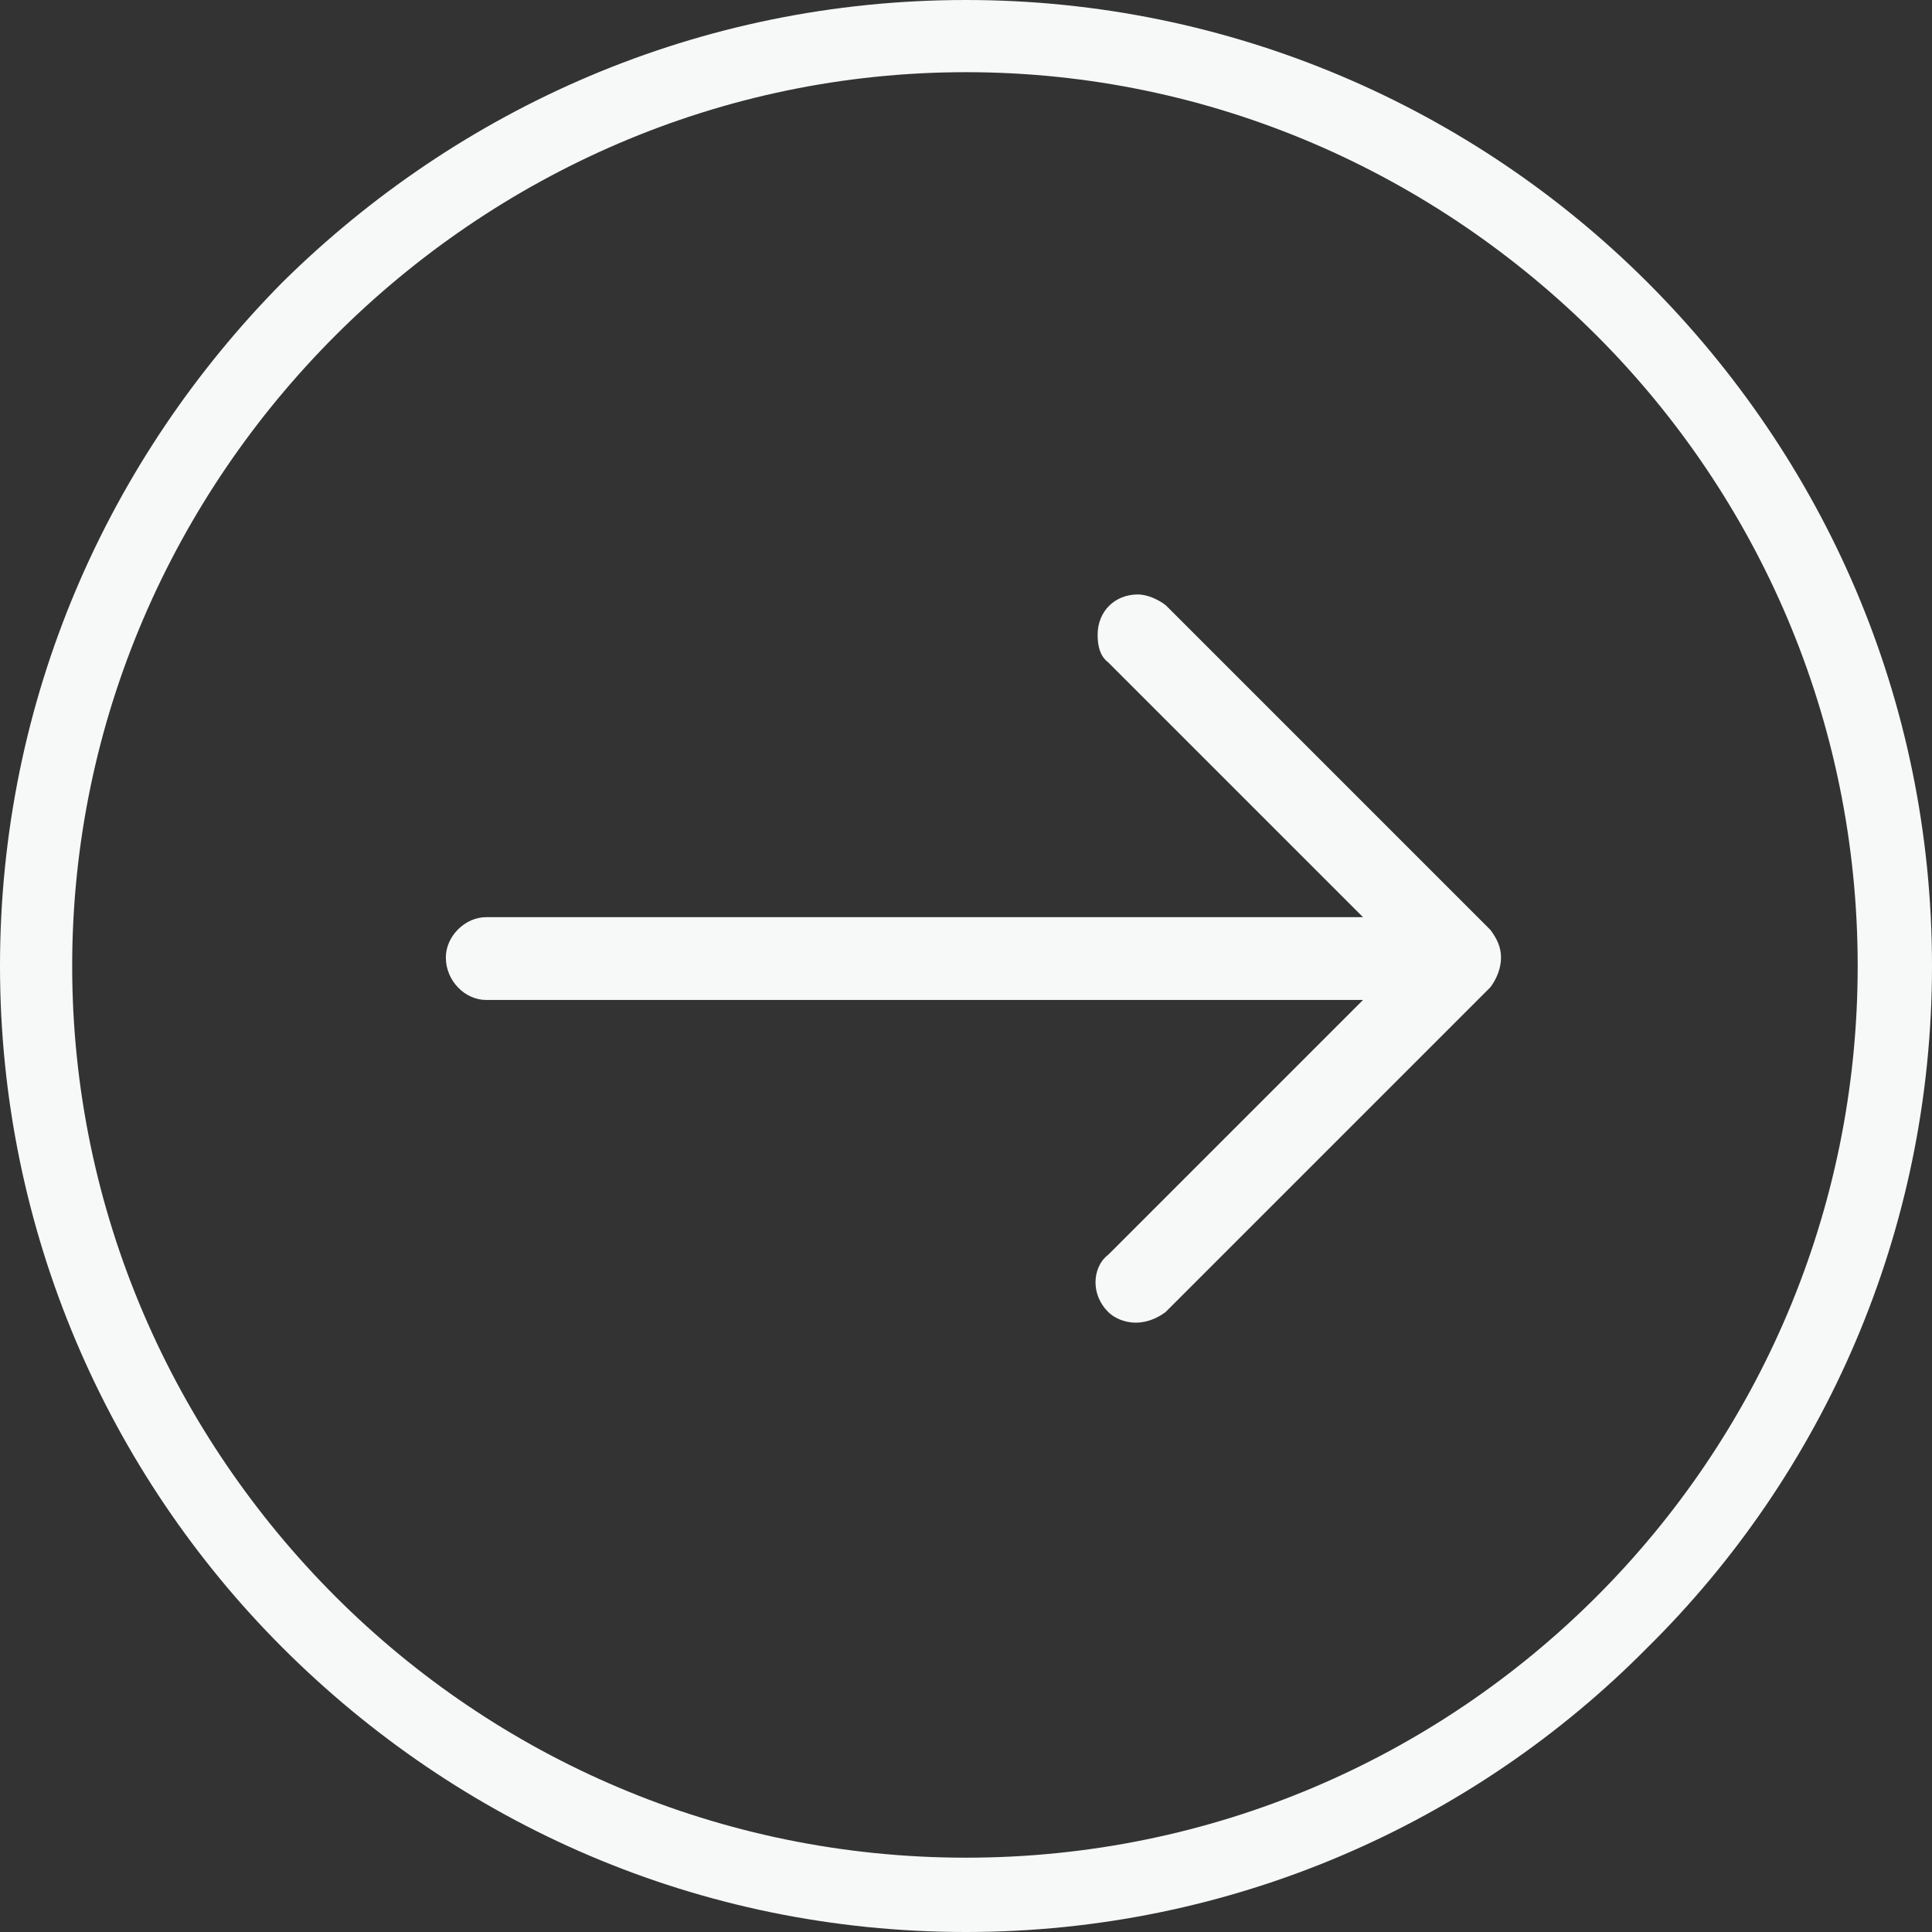 <?xml version="1.0" encoding="UTF-8"?> <svg xmlns="http://www.w3.org/2000/svg" xmlns:xlink="http://www.w3.org/1999/xlink" xmlns:xodm="http://www.corel.com/coreldraw/odm/2003" xml:space="preserve" width="100px" height="100px" version="1.1" style="shape-rendering:geometricPrecision; text-rendering:geometricPrecision; image-rendering:optimizeQuality; fill-rule:evenodd; clip-rule:evenodd" viewBox="0 0 9.1 9.1"><rect x="0" y="0" width="9.1" height="9.1" fill="#333333" stroke="none"/> <defs> <style type="text/css"> .fil0 {fill:#F7F8F8;fill-rule:nonzero} </style> </defs> <g id="Слой_x0020_1">  <path class="fil0" d="M4.55 0c1.25,0 2.39,0.51 3.21,1.33 0.83,0.83 1.34,1.96 1.34,3.22 0,1.25 -0.51,2.39 -1.34,3.21 -0.82,0.83 -1.96,1.34 -3.21,1.34 -1.26,0 -2.39,-0.51 -3.22,-1.34 -0.82,-0.82 -1.33,-1.96 -1.33,-3.21 0,-1.26 0.51,-2.39 1.33,-3.22 0.83,-0.82 1.96,-1.33 3.22,-1.33zm2.97 1.58c-0.76,-0.76 -1.81,-1.24 -2.97,-1.24 -1.16,0 -2.21,0.48 -2.97,1.24 -0.76,0.76 -1.24,1.81 -1.24,2.97 0,1.16 0.48,2.21 1.24,2.97 0.76,0.76 1.81,1.23 2.97,1.23 1.16,0 2.21,-0.47 2.97,-1.23 0.76,-0.76 1.23,-1.81 1.23,-2.97 0,-1.16 -0.47,-2.21 -1.23,-2.97z"></path> <g id="_2650375905872"> <g id="Layer_2" data-name="Layer 2"> <path class="fil0" d="M7.02 4.65l-1.53 1.53c-0.04,0.03 -0.09,0.05 -0.14,0.05 -0.05,0 -0.1,-0.02 -0.13,-0.05 -0.04,-0.04 -0.06,-0.09 -0.06,-0.14 0,-0.05 0.02,-0.1 0.06,-0.13l1.2 -1.2 -4.13 0c-0.1,0 -0.19,-0.09 -0.19,-0.2 0,-0.1 0.09,-0.19 0.19,-0.19l4.13 0 -1.2 -1.2c-0.04,-0.03 -0.05,-0.08 -0.05,-0.13 0,-0.11 0.08,-0.19 0.19,-0.19 0.04,0 0.09,0.02 0.13,0.05l1.53 1.53c0.03,0.04 0.05,0.08 0.05,0.13 0,0.05 -0.02,0.1 -0.05,0.14l0 0z"></path> </g> </g> </g> </svg> 